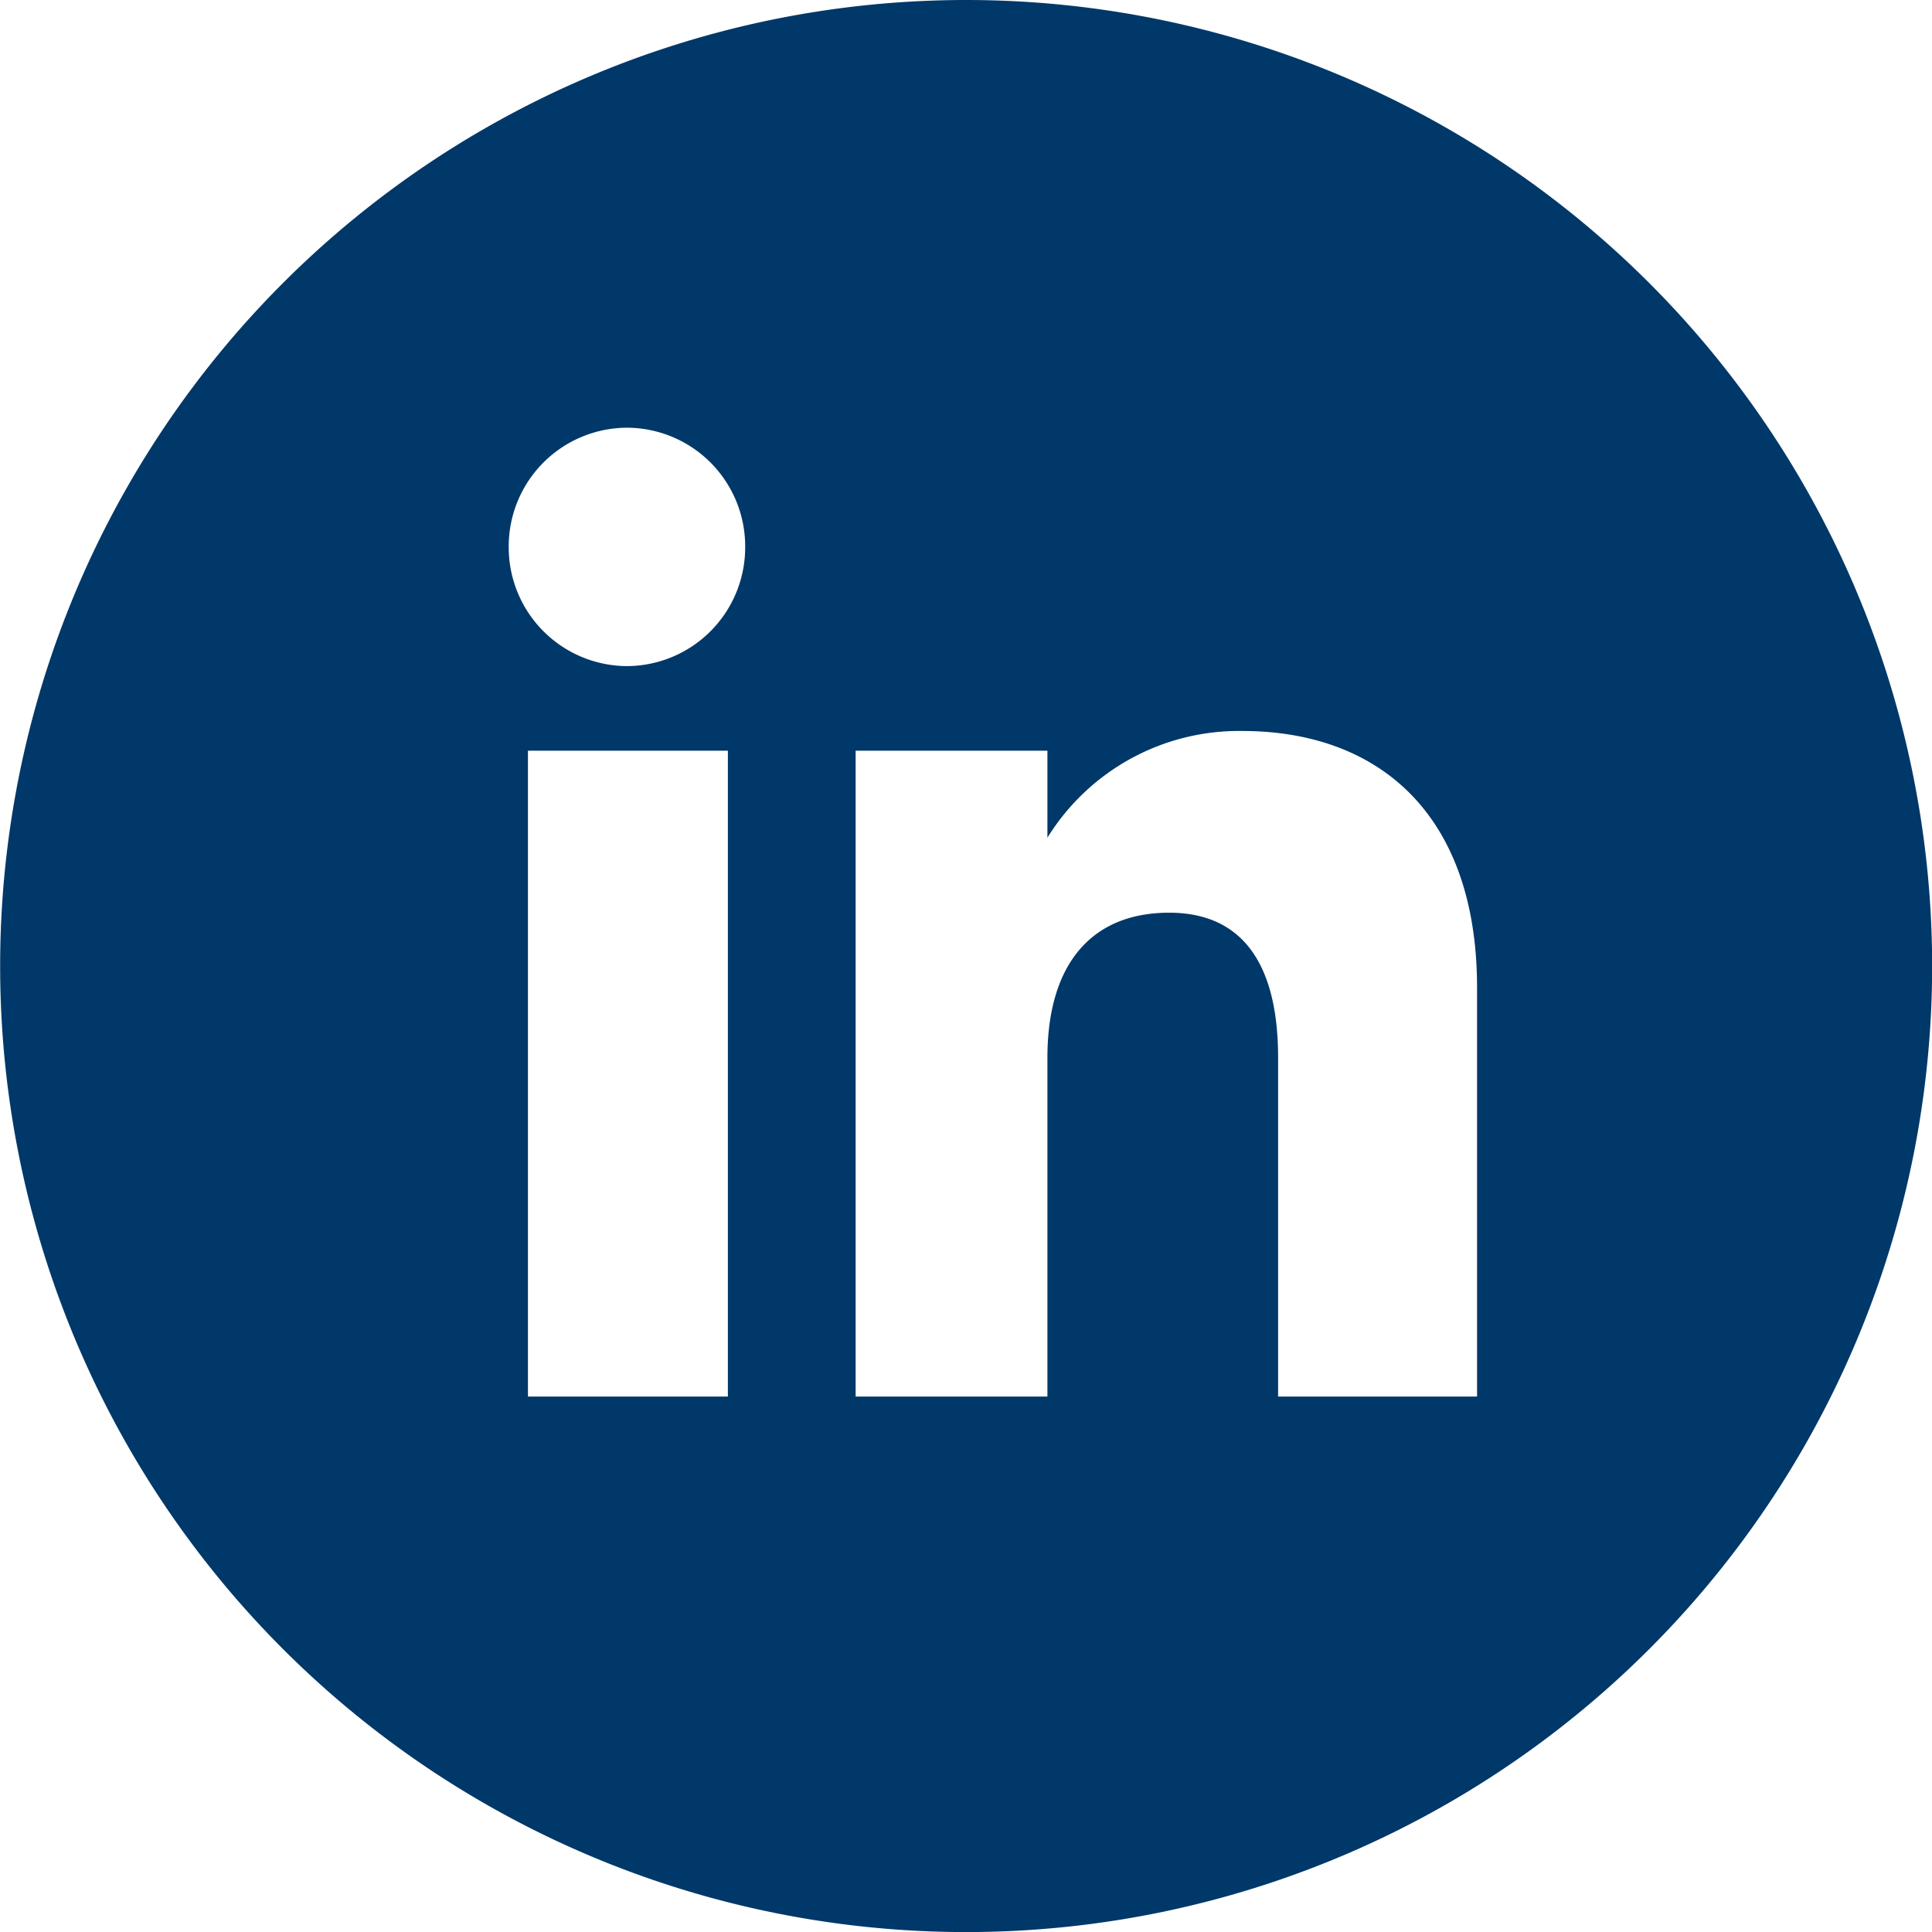 <svg xmlns="http://www.w3.org/2000/svg" width="28.024" height="28.024" viewBox="0 0 28.024 28.024">
  <path id="Path_2593" data-name="Path 2593" d="M-122.19,128.505A14.012,14.012,0,0,0-136.2,142.518h0a14.012,14.012,0,0,0,14.012,14.012,14.012,14.012,0,0,0,14.012-14.012h0A14.013,14.013,0,0,0-122.19,128.505Zm-3.454,20.257h-2.9v-9.368h2.9Zm-1.464-10.595a1.723,1.723,0,0,1-1.715-1.73,1.722,1.722,0,0,1,1.715-1.728,1.721,1.721,0,0,1,1.715,1.728A1.722,1.722,0,0,1-127.108,138.167Zm12.331,10.595h-2.886v-4.918c0-1.348-.512-2.1-1.579-2.1-1.16,0-1.767.785-1.767,2.1v4.918h-2.782v-9.368h2.782v1.262a3.267,3.267,0,0,1,2.824-1.548c1.987,0,3.408,1.213,3.408,3.723Z" transform="translate(136.202 -128.505)" fill="#003869"/>
</svg>
